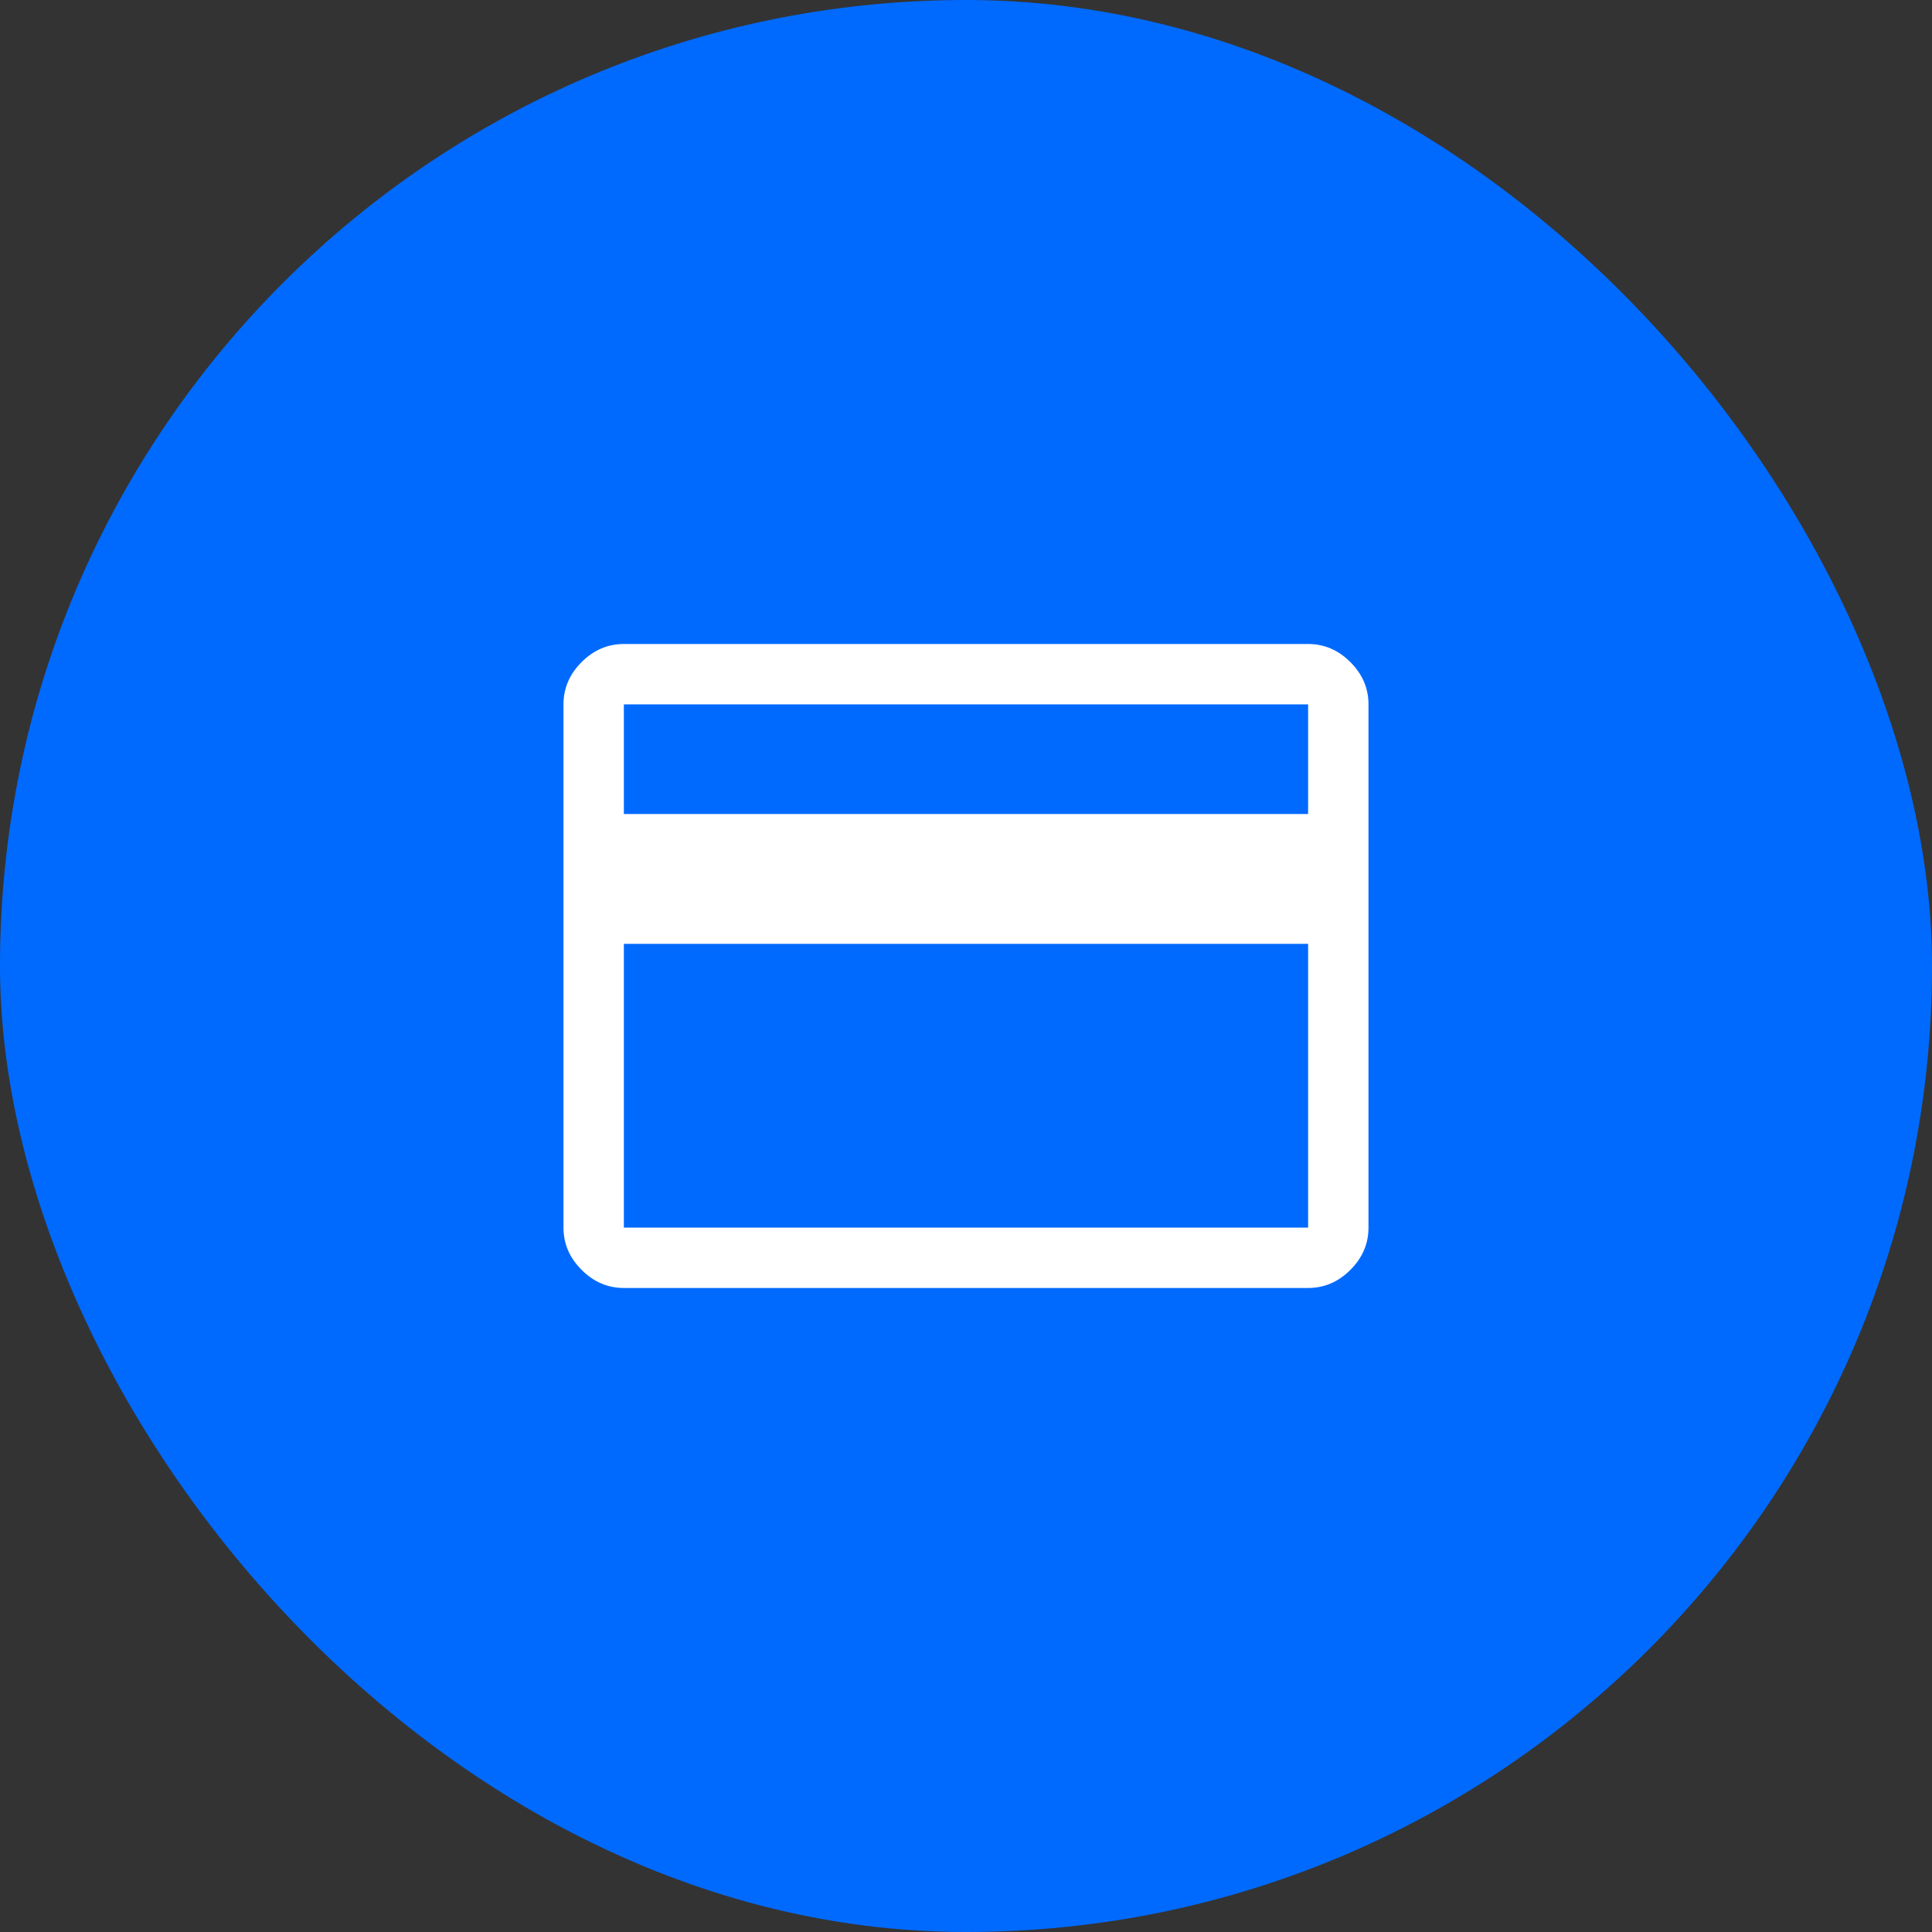 <svg width="64" height="64" viewBox="0 0 64 64" fill="none" xmlns="http://www.w3.org/2000/svg">
<rect x="0" y="0" width="64" height="64" fill="#333333" stroke="none"/>
<rect width="64" height="64" rx="32" fill="#006AFF"/>
<path d="M45.333 23.333V40.666C45.333 41.2 45.133 41.666 44.733 42.066C44.333 42.466 43.866 42.666 43.333 42.666H20.666C20.133 42.666 19.666 42.466 19.266 42.066C18.866 41.666 18.666 41.2 18.666 40.666V23.333C18.666 22.8 18.866 22.333 19.266 21.933C19.666 21.533 20.133 21.333 20.666 21.333H43.333C43.866 21.333 44.333 21.533 44.733 21.933C45.133 22.333 45.333 22.8 45.333 23.333ZM20.666 26.966H43.333V23.333H20.666V26.966ZM20.666 31.266V40.666H43.333V31.266H20.666ZM20.666 40.666V23.333V40.666Z" fill="white"/>
</svg>
